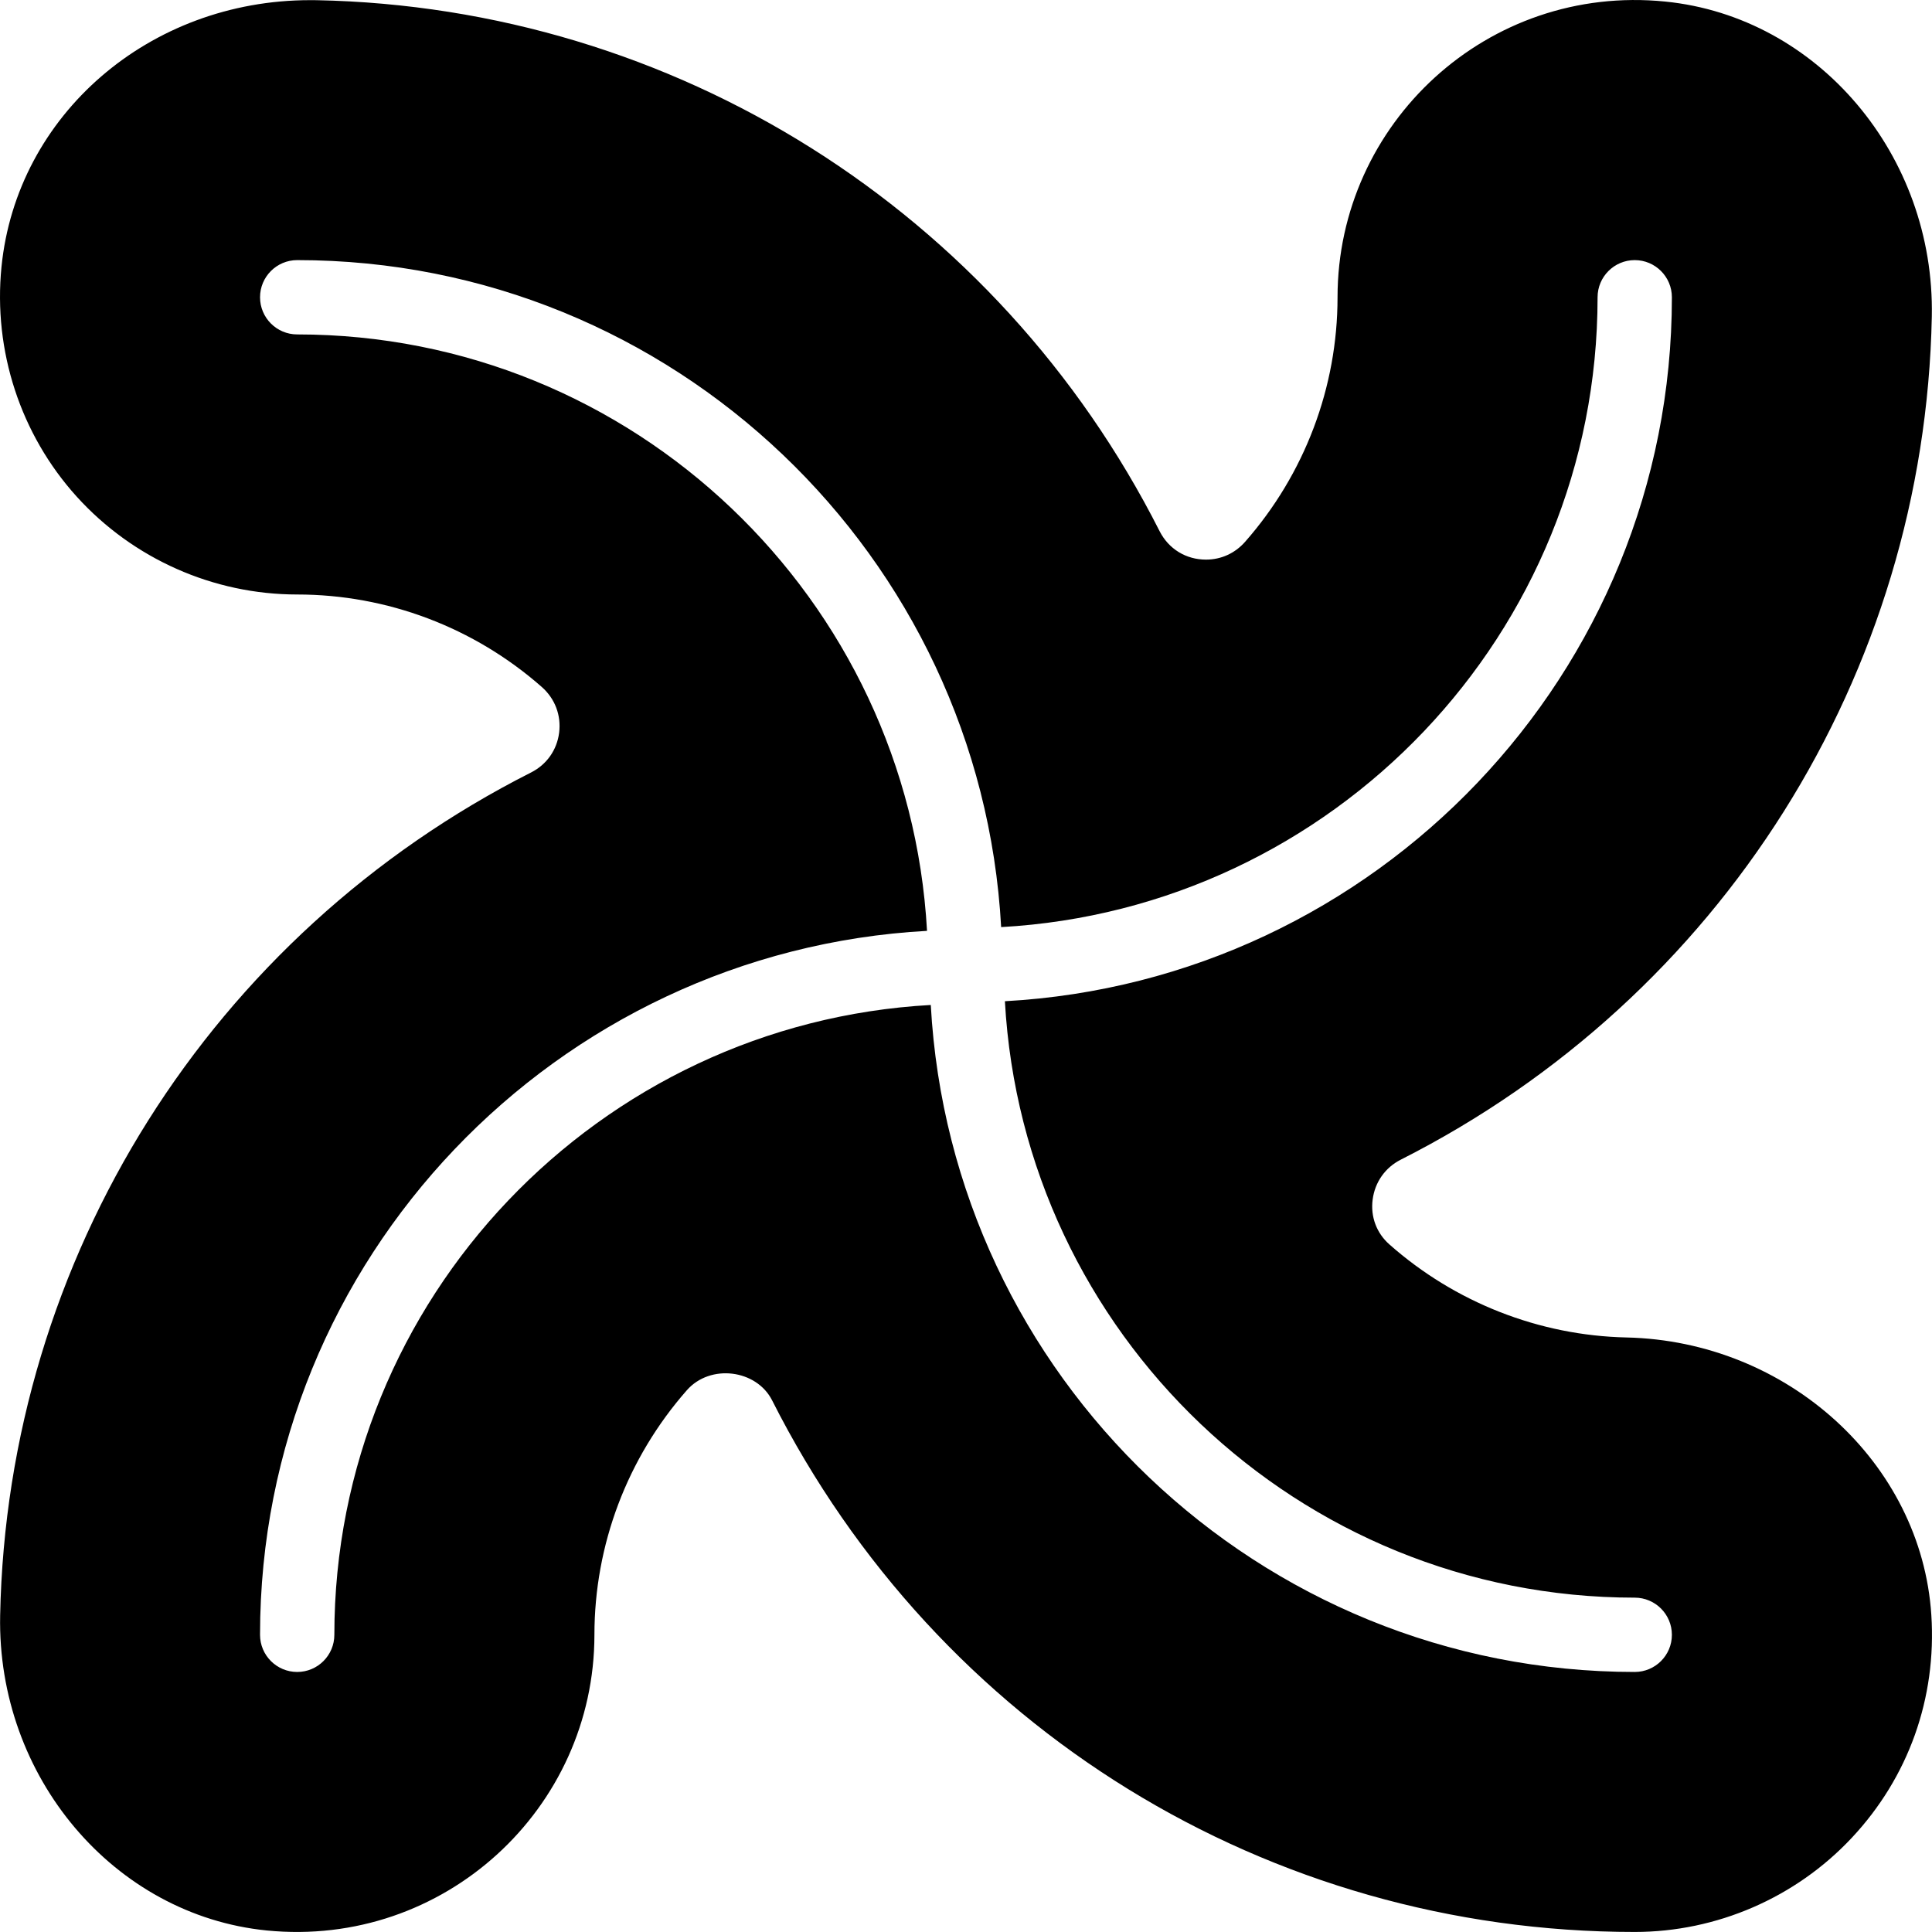 <?xml version="1.0" encoding="iso-8859-1"?>
<!-- Generator: Adobe Illustrator 19.0.0, SVG Export Plug-In . SVG Version: 6.00 Build 0)  -->
<svg version="1.1" id="Capa_1" xmlns="http://www.w3.org/2000/svg" xmlns:xlink="http://www.w3.org/1999/xlink" x="0px" y="0px"
	 viewBox="0 0 52 52" style="enable-background:new 0 0 52 52;" xml:space="preserve">
<g>
	<g>
		<path d="M51.982,43.466c-0.267-4.091-3.872-7.372-8.208-7.468c-2.347-0.052-4.613-0.942-6.379-2.505
			c-0.346-0.306-0.51-0.746-0.45-1.206c0.061-0.47,0.337-0.862,0.76-1.076c8.624-4.366,14.099-13.06,14.29-22.69
			c0.086-4.345-3.066-8.069-7.176-8.479C40.041-0.439,36,3.32,36,8.001c0,2.421-0.884,4.759-2.489,6.583
			c-0.271,0.308-0.645,0.478-1.051,0.478c-0.54,0-1.006-0.287-1.25-0.767C26.844,5.671,18.15,0.196,8.52,0.005L8.348,0.004
			c-4.328,0-7.899,3.085-8.308,7.178c-0.226,2.26,0.513,4.514,2.026,6.186c1.515,1.673,3.677,2.633,5.933,2.633
			c2.421,0,4.759,0.884,6.583,2.489c0.356,0.314,0.526,0.763,0.467,1.232c-0.06,0.466-0.335,0.856-0.755,1.069
			C5.67,25.156,0.195,33.85,0.004,43.48c-0.086,4.345,3.066,8.069,7.176,8.479c4.772,0.473,8.819-3.278,8.819-7.959
			c0-2.421,0.884-4.759,2.489-6.583c0.63-0.716,1.873-0.558,2.294,0.275c4.461,8.825,13.358,14.307,23.217,14.307
			c2.204,0,4.332-0.922,5.839-2.531C51.367,47.838,52.128,45.707,51.982,43.466z M43.999,45.001
			c-10.123,0-18.398-7.964-18.947-17.952C16.12,27.544,8.999,34.946,8.999,44.001c0,0.552-0.448,1-1,1s-1-0.448-1-1
			c0-10.123,7.964-18.398,17.952-18.947C24.456,16.121,17.054,9.001,7.999,9.001c-0.552,0-1-0.448-1-1s0.448-1,1-1
			c10.123,0,18.398,7.964,18.947,17.952c8.933-0.496,16.053-7.898,16.053-16.952c0-0.552,0.448-1,1-1s1,0.448,1,1
			c0,10.123-7.964,18.398-17.952,18.947c0.496,8.933,7.898,16.053,16.952,16.053c0.552,0,1,0.448,1,1S44.552,45.001,43.999,45.001z"
			/>
	</g>
</g>
<g>
</g>
<g>
</g>
<g>
</g>
<g>
</g>
<g>
</g>
<g>
</g>
<g>
</g>
<g>
</g>
<g>
</g>
<g>
</g>
<g>
</g>
<g>
</g>
<g>
</g>
<g>
</g>
<g>
</g>
</svg>
